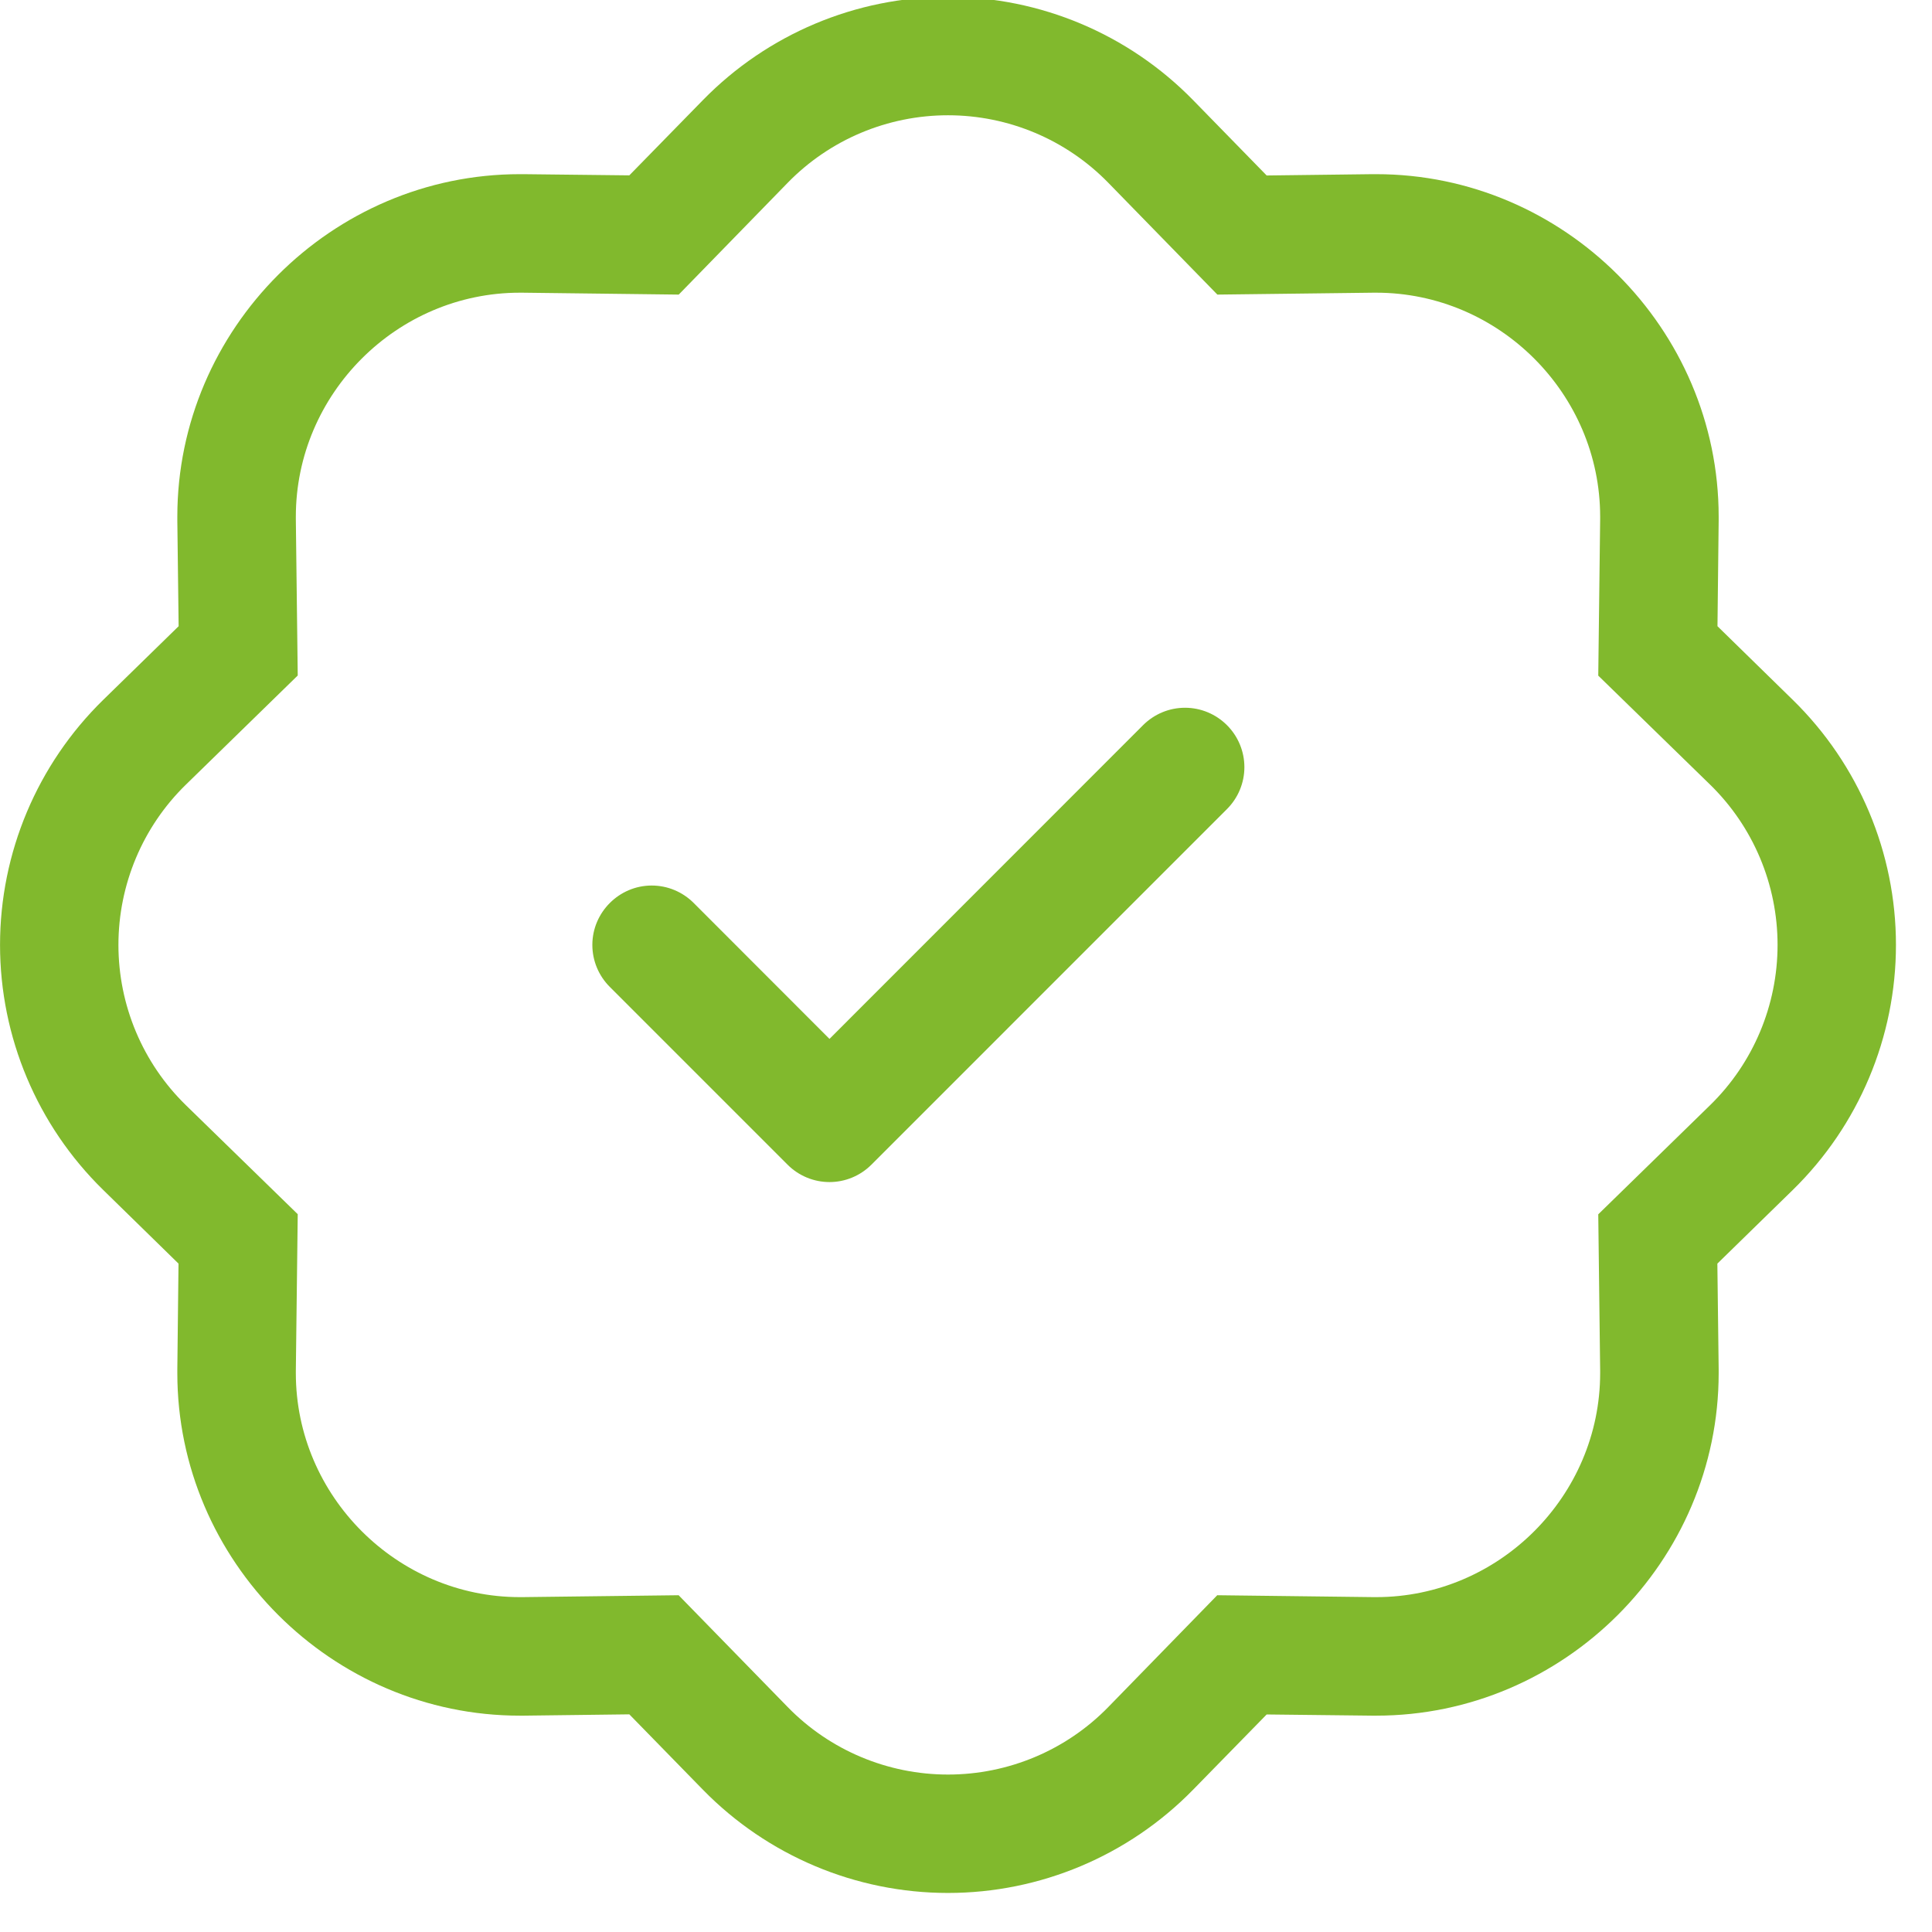 <?xml version="1.0" encoding="UTF-8" standalone="no"?>
<!DOCTYPE svg PUBLIC "-//W3C//DTD SVG 1.1//EN" "http://www.w3.org/Graphics/SVG/1.1/DTD/svg11.dtd">
<svg width="100%" height="100%" viewBox="0 0 47 47" version="1.1" xmlns="http://www.w3.org/2000/svg" xmlns:xlink="http://www.w3.org/1999/xlink" xml:space="preserve" xmlns:serif="http://www.serif.com/" style="fill-rule:evenodd;clip-rule:evenodd;stroke-linejoin:round;stroke-miterlimit:2;">
    <g transform="matrix(1,0,0,1,-806.476,-2528.73)">
        <g transform="matrix(1,0,0,2.802,0,0)">
            <g transform="matrix(2.883,0,0,1.029,806.474,902.445)">
                <path d="M10.273,2.513L9.352,1.569L10.067,0.871L10.689,1.508L11.579,1.497C11.59,1.497 11.602,1.497 11.613,1.497C13.199,1.497 14.503,2.801 14.503,4.387C14.503,4.398 14.503,4.41 14.503,4.421L14.493,5.311L15.129,5.933C15.685,6.477 15.999,7.222 15.999,8C15.999,8.778 15.685,9.523 15.129,10.067L14.492,10.689L14.503,11.579C14.503,11.59 14.503,11.602 14.503,11.613C14.503,13.199 13.199,14.503 11.613,14.503C11.602,14.503 11.59,14.503 11.579,14.503L10.689,14.493L10.067,15.129C9.523,15.685 8.778,15.999 8,15.999C7.222,15.999 6.477,15.685 5.933,15.129L5.311,14.492L4.421,14.503C4.41,14.503 4.398,14.503 4.387,14.503C2.801,14.503 1.497,13.199 1.497,11.613C1.497,11.602 1.497,11.59 1.497,11.579L1.507,10.689L0.871,10.067C0.315,9.523 0.001,8.778 0.001,8C0.001,7.222 0.315,6.477 0.871,5.933L1.508,5.311L1.497,4.421C1.497,4.41 1.497,4.398 1.497,4.387C1.497,2.801 2.801,1.497 4.387,1.497C4.398,1.497 4.41,1.497 4.421,1.497L5.311,1.507L5.933,0.871C6.477,0.315 7.222,0.001 8,0.001C8.778,0.001 9.523,0.315 10.067,0.871L9.352,1.569C8.997,1.205 8.509,1 8,1C7.491,1 7.003,1.205 6.648,1.569L5.728,2.513L4.408,2.497C4.401,2.497 4.394,2.497 4.387,2.497C3.35,2.497 2.497,3.35 2.497,4.387C2.497,4.394 2.497,4.402 2.497,4.409L2.513,5.727L1.569,6.648C1.205,7.003 1,7.491 1,8C1,8.509 1.205,8.997 1.569,9.352L2.513,10.272L2.497,11.592C2.497,11.599 2.497,11.606 2.497,11.613C2.497,12.65 3.35,13.503 4.387,13.503C4.394,13.503 4.402,13.503 4.409,13.503L5.727,13.487L6.648,14.431C7.003,14.795 7.491,15 8,15C8.509,15 8.997,14.795 9.352,14.431L10.272,13.487L11.592,13.503C11.599,13.503 11.606,13.503 11.613,13.503C12.65,13.503 13.503,12.65 13.503,11.613C13.503,11.606 13.503,11.598 13.503,11.591L13.487,10.273L14.431,9.352C14.795,8.997 15,8.509 15,8C15,7.491 14.795,7.003 14.431,6.648L13.487,5.728L13.503,4.408C13.503,4.401 13.503,4.394 13.503,4.387C13.503,3.35 12.65,2.497 11.613,2.497C11.606,2.497 11.598,2.497 11.591,2.497L10.273,2.513Z" style="fill:rgb(129,185,45);"/>
                <path d="M10.354,6.146C10.448,6.24 10.501,6.367 10.501,6.5C10.501,6.633 10.448,6.76 10.354,6.854L7.354,9.854C7.26,9.948 7.133,10.001 7,10.001C6.867,10.001 6.74,9.948 6.646,9.854L5.146,8.354C5.052,8.26 4.999,8.133 4.999,8C4.999,7.725 5.225,7.499 5.5,7.499C5.633,7.499 5.76,7.552 5.854,7.646L7,8.793L9.646,6.146C9.74,6.052 9.867,5.999 10,5.999C10.133,5.999 10.26,6.052 10.354,6.146Z" style="fill:rgb(129,185,45);"/>
            </g>
        </g>
    </g>
</svg>

